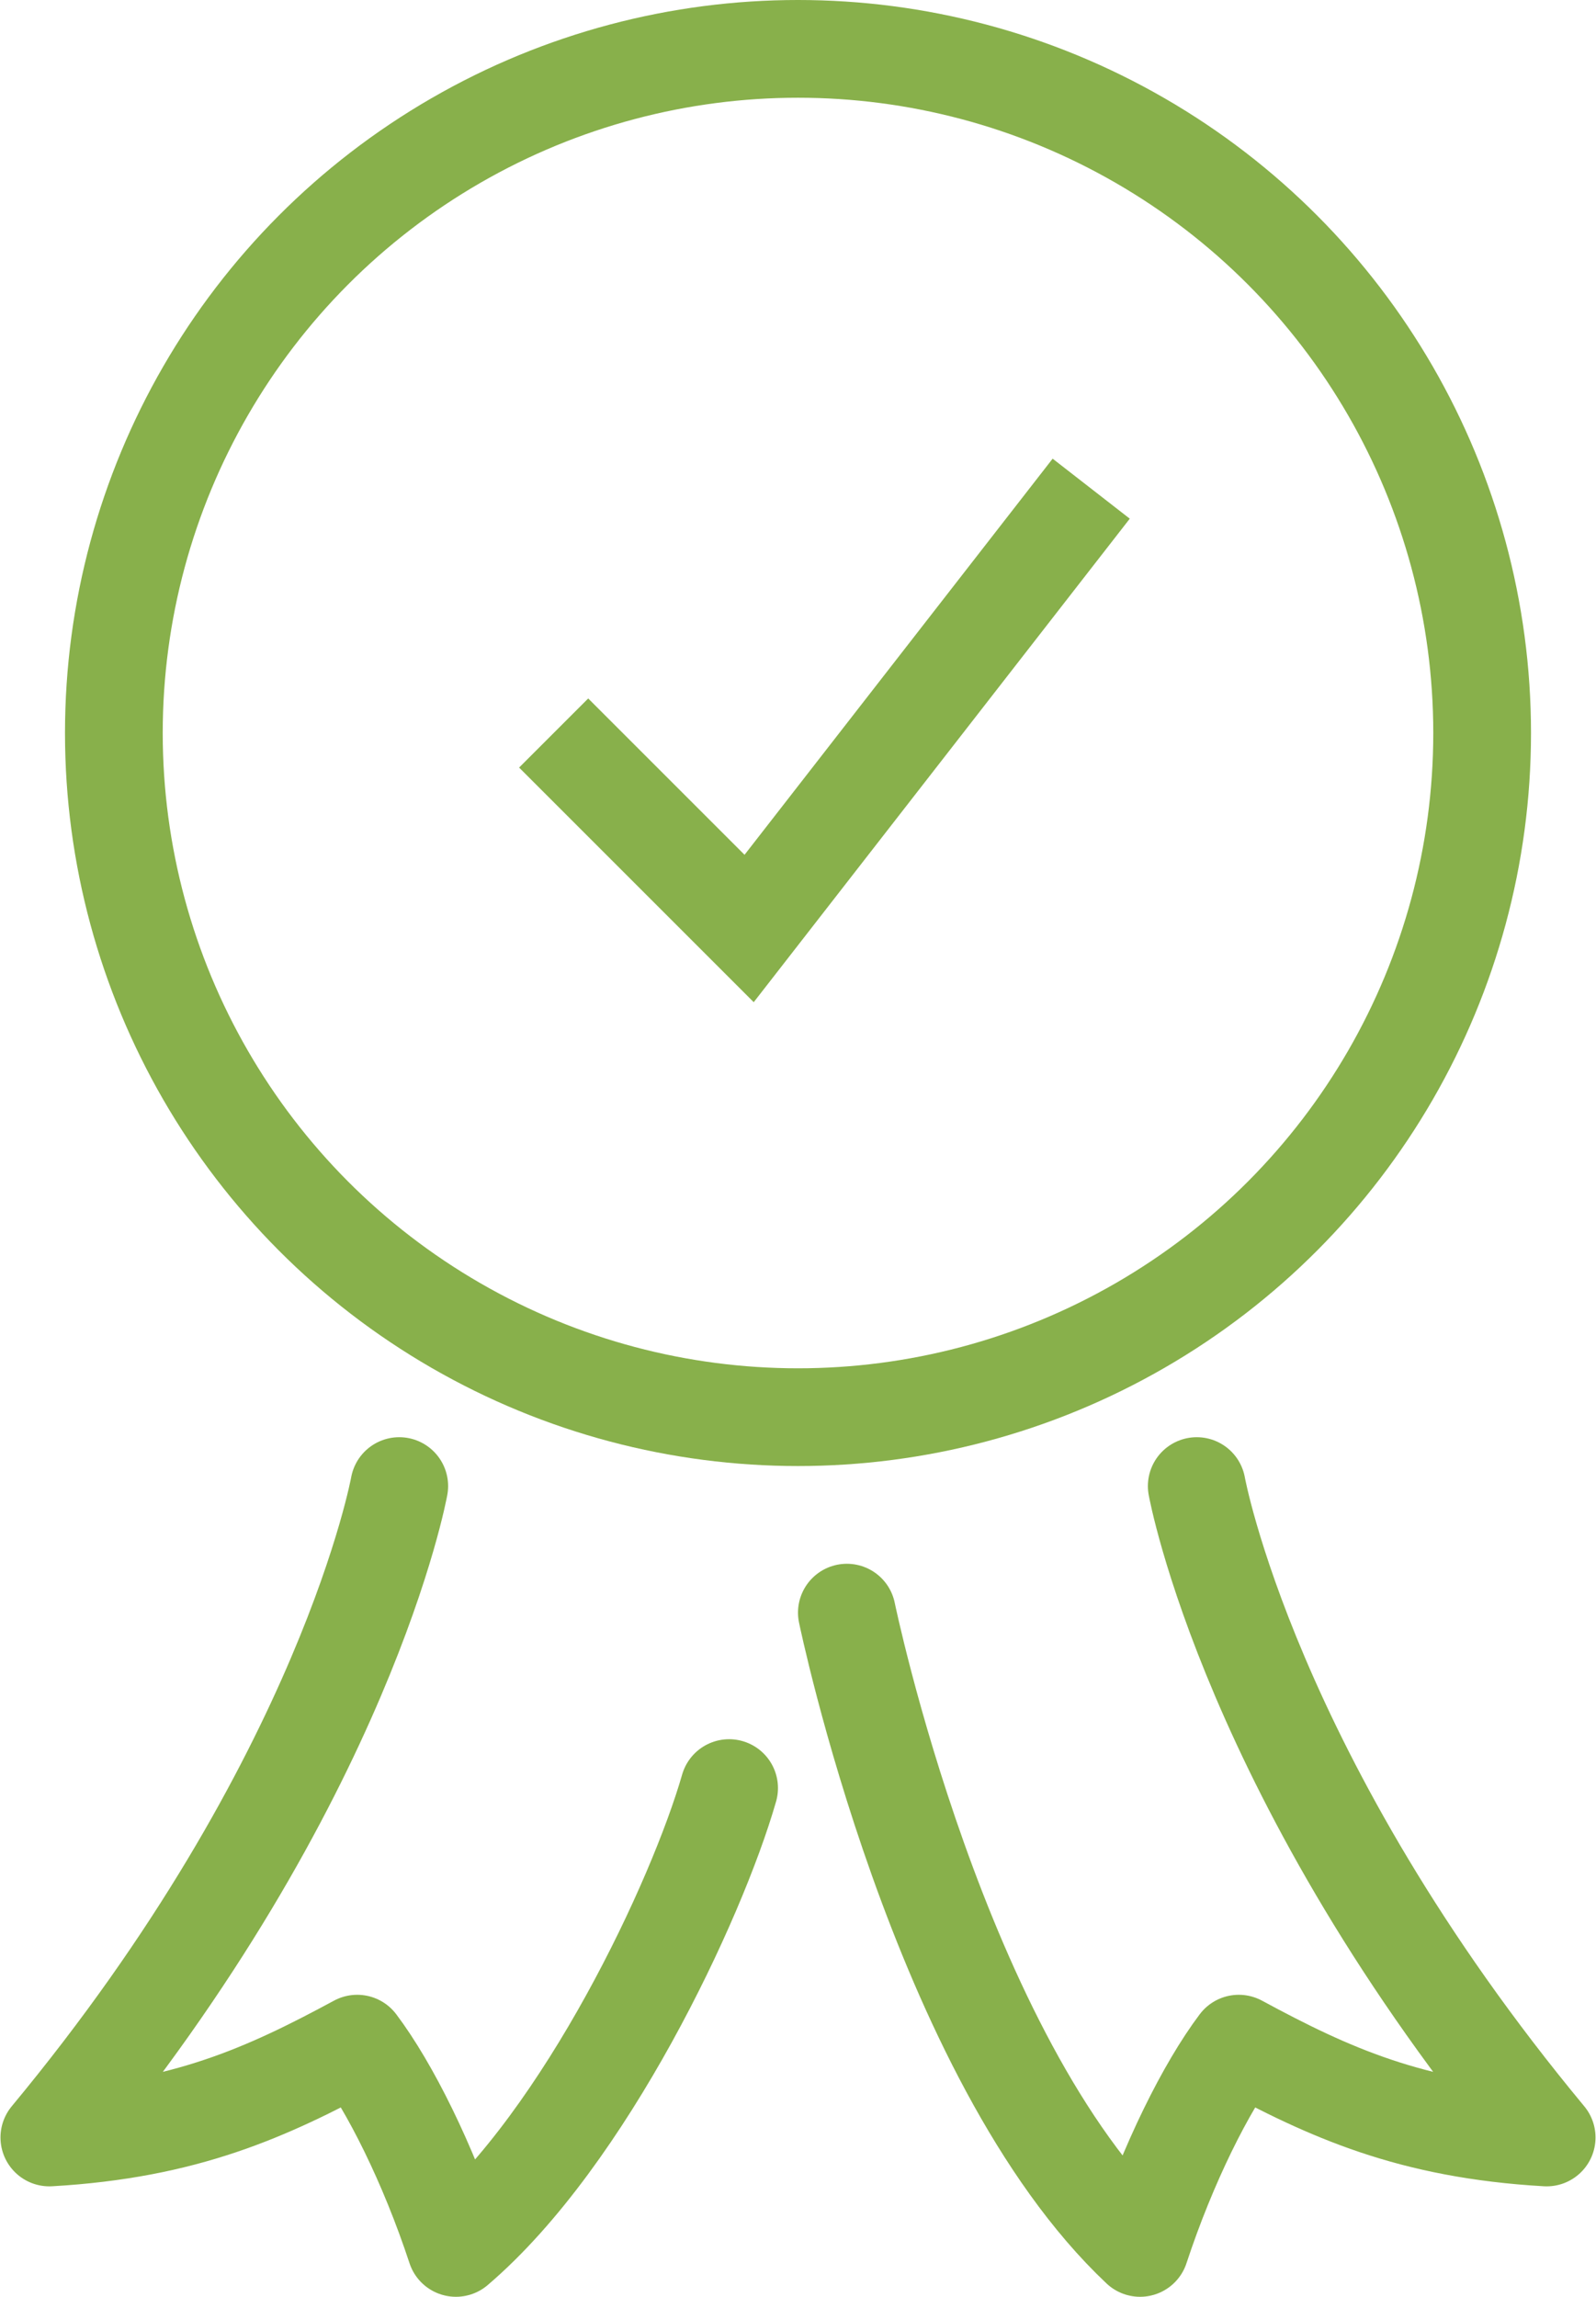 <svg xmlns="http://www.w3.org/2000/svg" id="Ebene_2" viewBox="0 0 32.66 47"><defs><style>      .cls-1 {        stroke-linecap: round;        stroke-linejoin: round;      }      .cls-1, .cls-2 {        fill: none;        stroke: #88b04b;        stroke-width: 2px;      }      .cls-2 {        stroke-miterlimit: 10;      }    </style></defs><g id="icons"><g><circle class="cls-2" cx="16.33" cy="15" r="14"></circle><polyline class="cls-2" points="11.33 15 15.33 19 22.33 10"></polyline><path class="cls-1" d="M14.92,36.59c-.66,2.3-2.94,7.15-5.59,9.41-.57-1.73-1.35-3.29-2.02-4.18-1.85,1-3.52,1.76-6.3,1.92,6.08-7.33,7.16-13.33,7.16-13.33"></path><path class="cls-1" d="M17.33,33s1.88,9.12,6,13c.57-1.73,1.35-3.29,2.02-4.18,1.85,1,3.52,1.76,6.3,1.92-6.08-7.33-7.16-13.33-7.16-13.33"></path></g></g></svg>